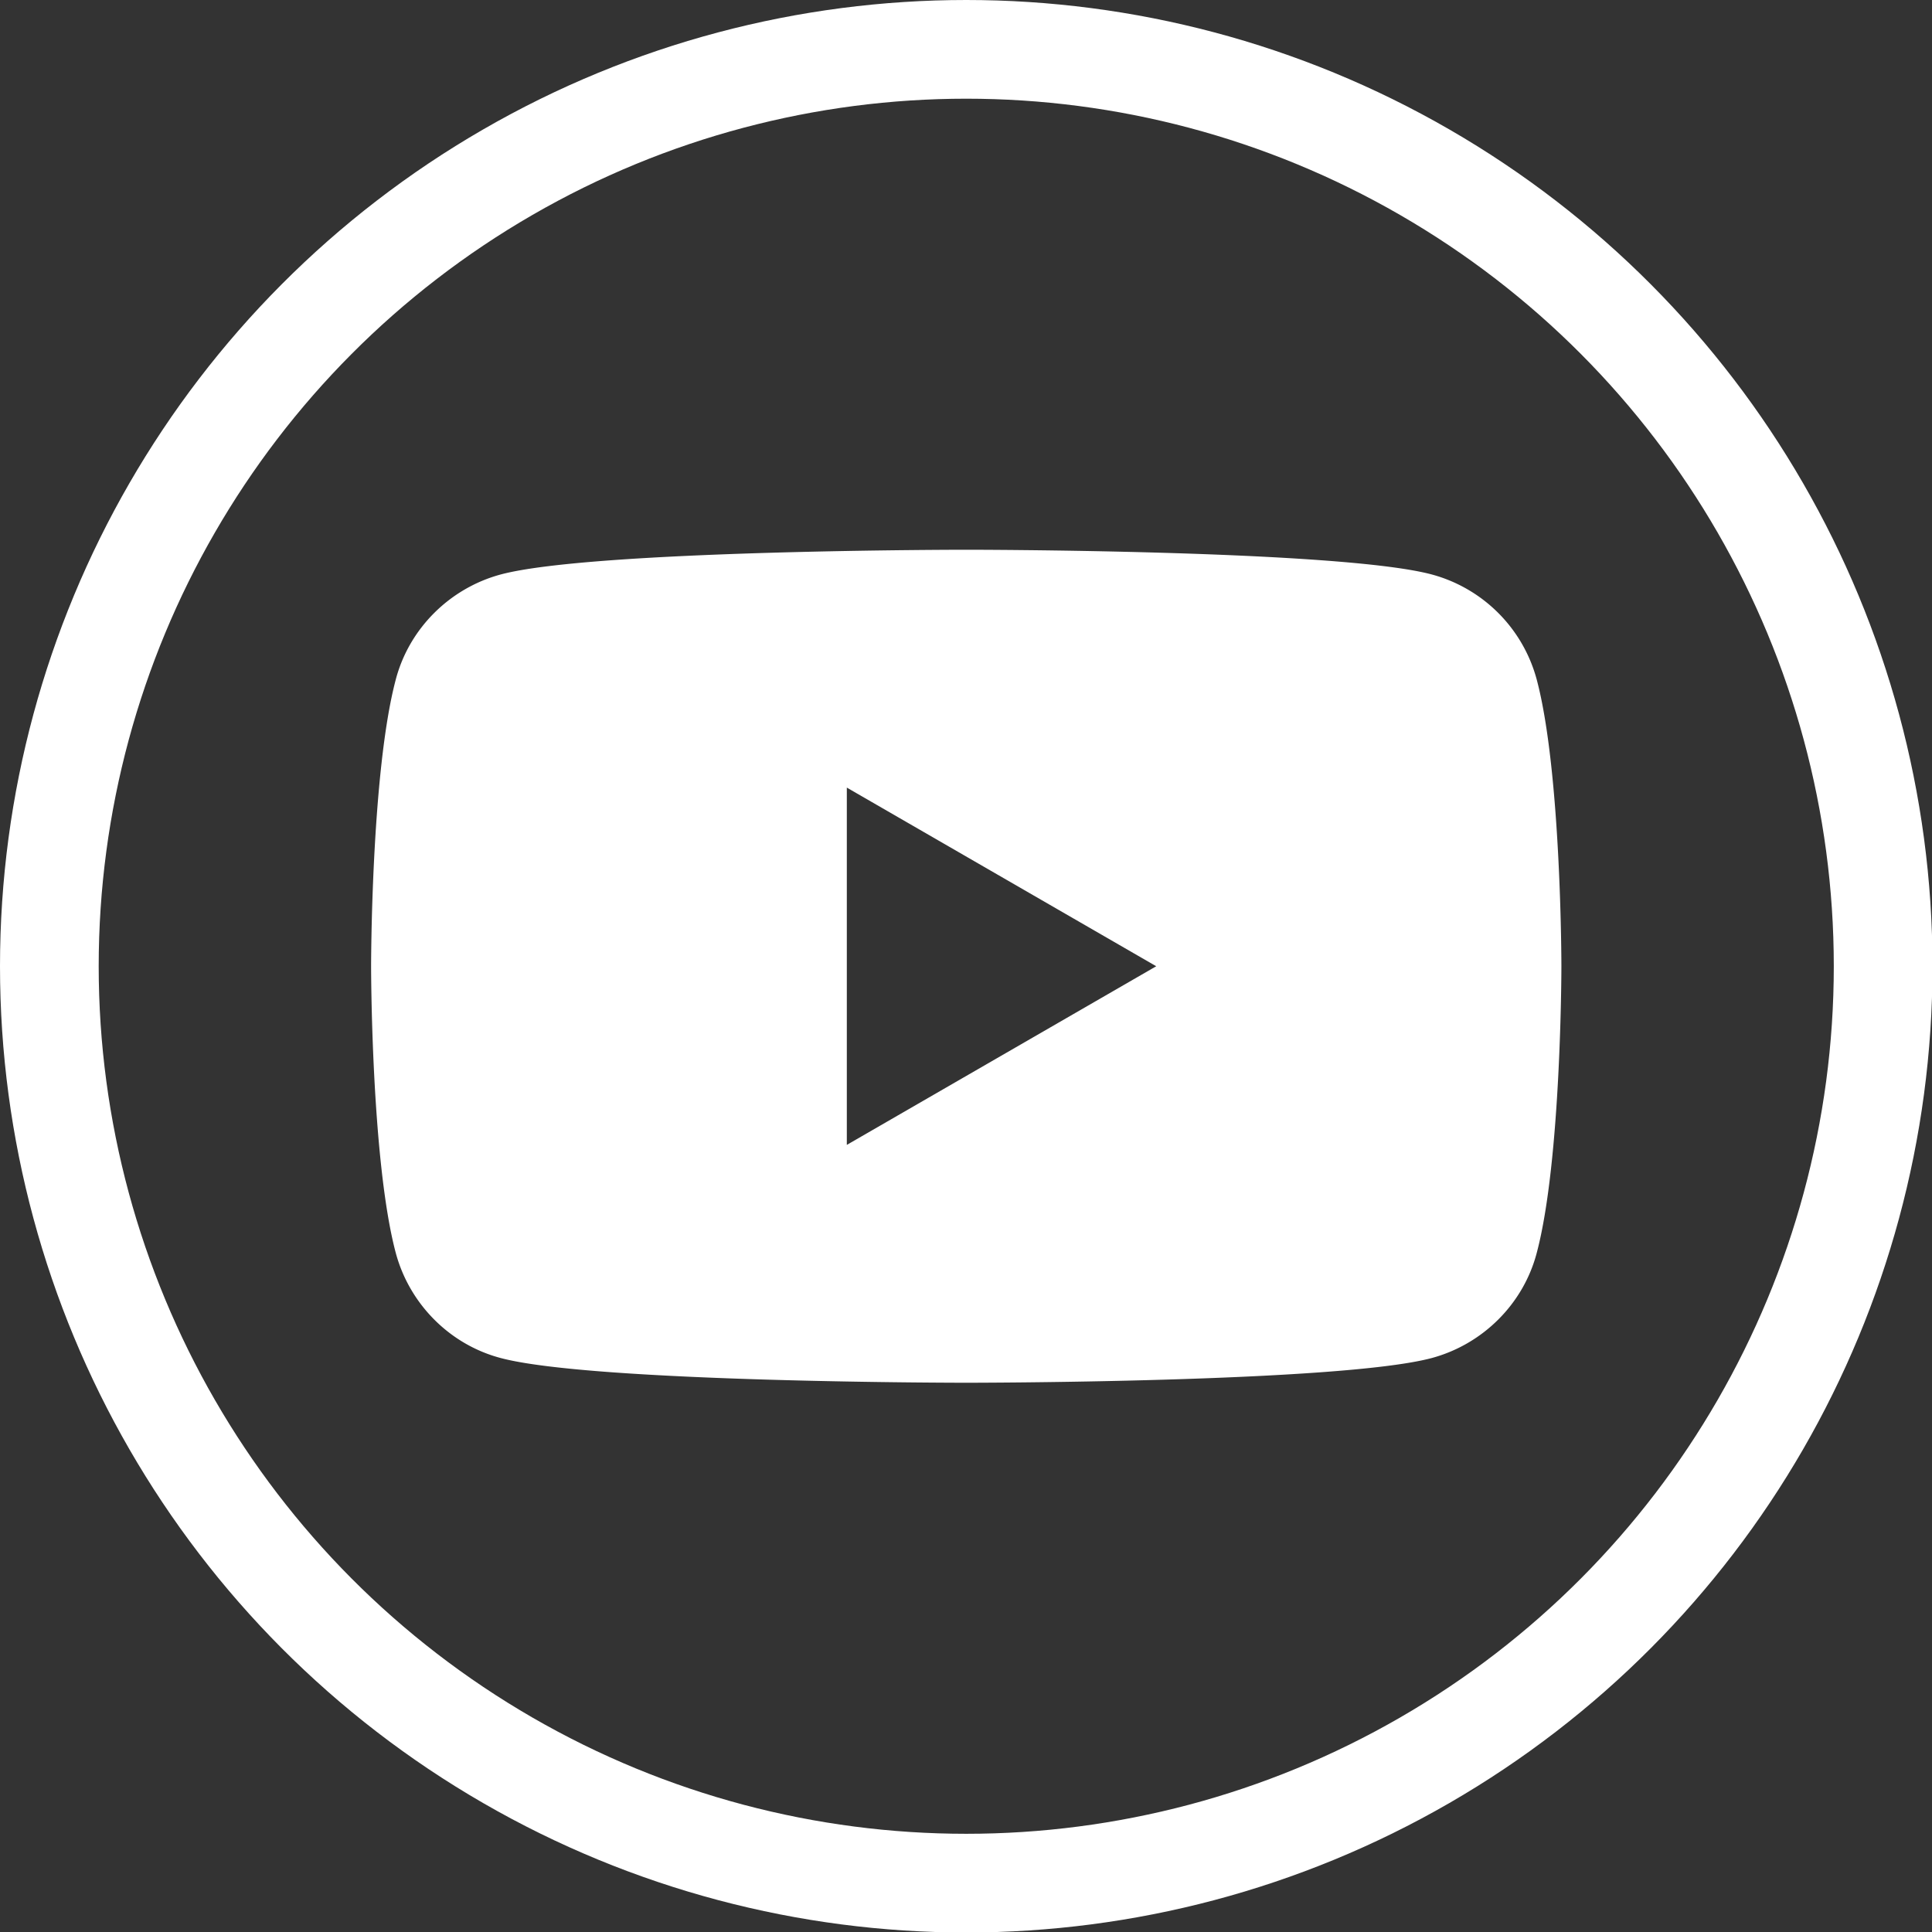 <svg xmlns="http://www.w3.org/2000/svg" data-name="Layer 2" viewBox="0 0 39.15 39.15"><rect x="0" y="0" width="39.15" height="39.15" fill="#333333" stroke="none"/><g data-name="Layer 1"><path d="M31.14 13.77a3.016 3.016 0 0 0-2.13-2.13c-1.88-.5-9.43-.5-9.43-.5s-7.55 0-9.43.5c-1.04.28-1.86 1.1-2.13 2.13-.5 1.88-.5 5.81-.5 5.81s0 3.93.5 5.81c.28 1.04 1.1 1.86 2.13 2.13 1.88.5 9.43.5 9.43.5s7.55 0 9.43-.5c1.04-.28 1.86-1.1 2.13-2.13.5-1.88.5-5.81.5-5.81s0-3.93-.5-5.81ZM17.16 23.2v-7.24l6.27 3.62-6.27 3.62Z" style="fill:#fff"/><circle cx="19.58" cy="19.58" r="18.58" style="fill:none;stroke:#fff;stroke-miterlimit:10;stroke-width:2px"/></g></svg>